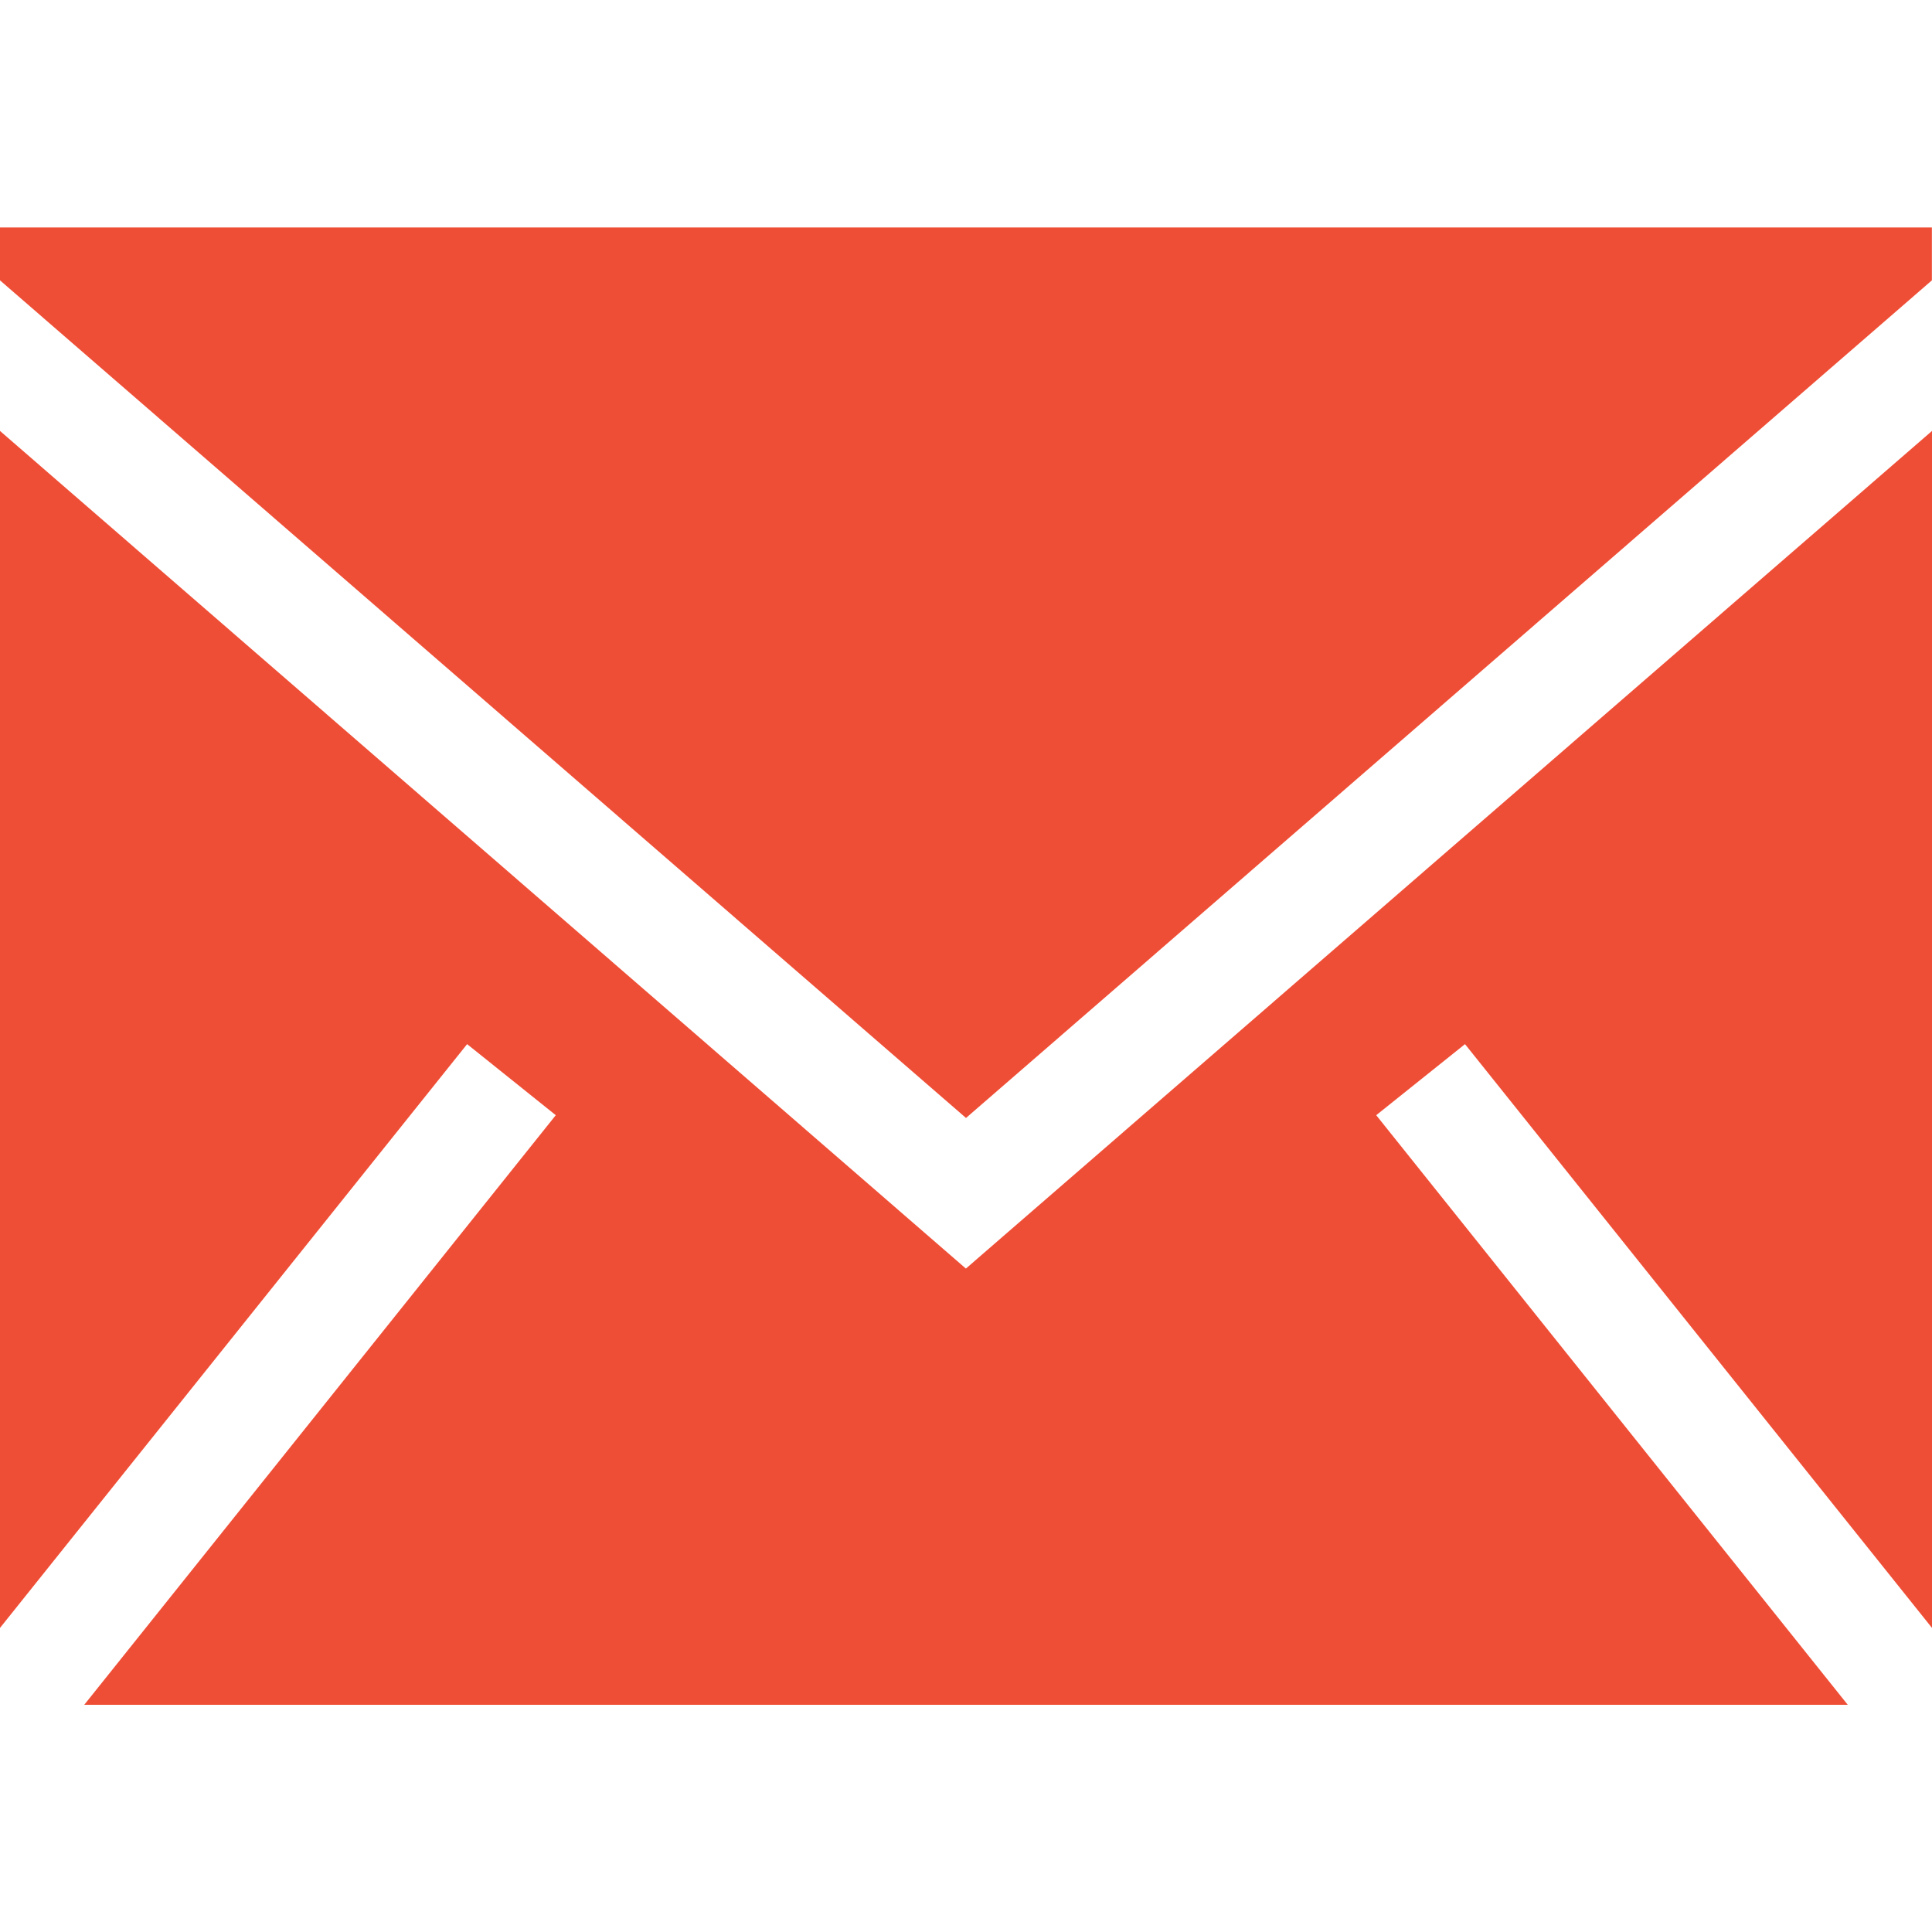 <?xml version="1.0" encoding="UTF-8"?>
<svg xmlns="http://www.w3.org/2000/svg" width="18" height="18" viewBox="0 0 18 18" fill="none">
  <path fill-rule="evenodd" clip-rule="evenodd" d="M18 4.015V15.167L13.649 9.728L12.822 10.39L17.215 15.883H0.785L5.178 10.39L4.352 9.728L0 15.167V4.015L8.999 11.819L18 4.015ZM17.999 2.119V2.612L9 10.416L0 2.612V2.119H17.999Z" fill="#EF4E36"></path>
</svg>
